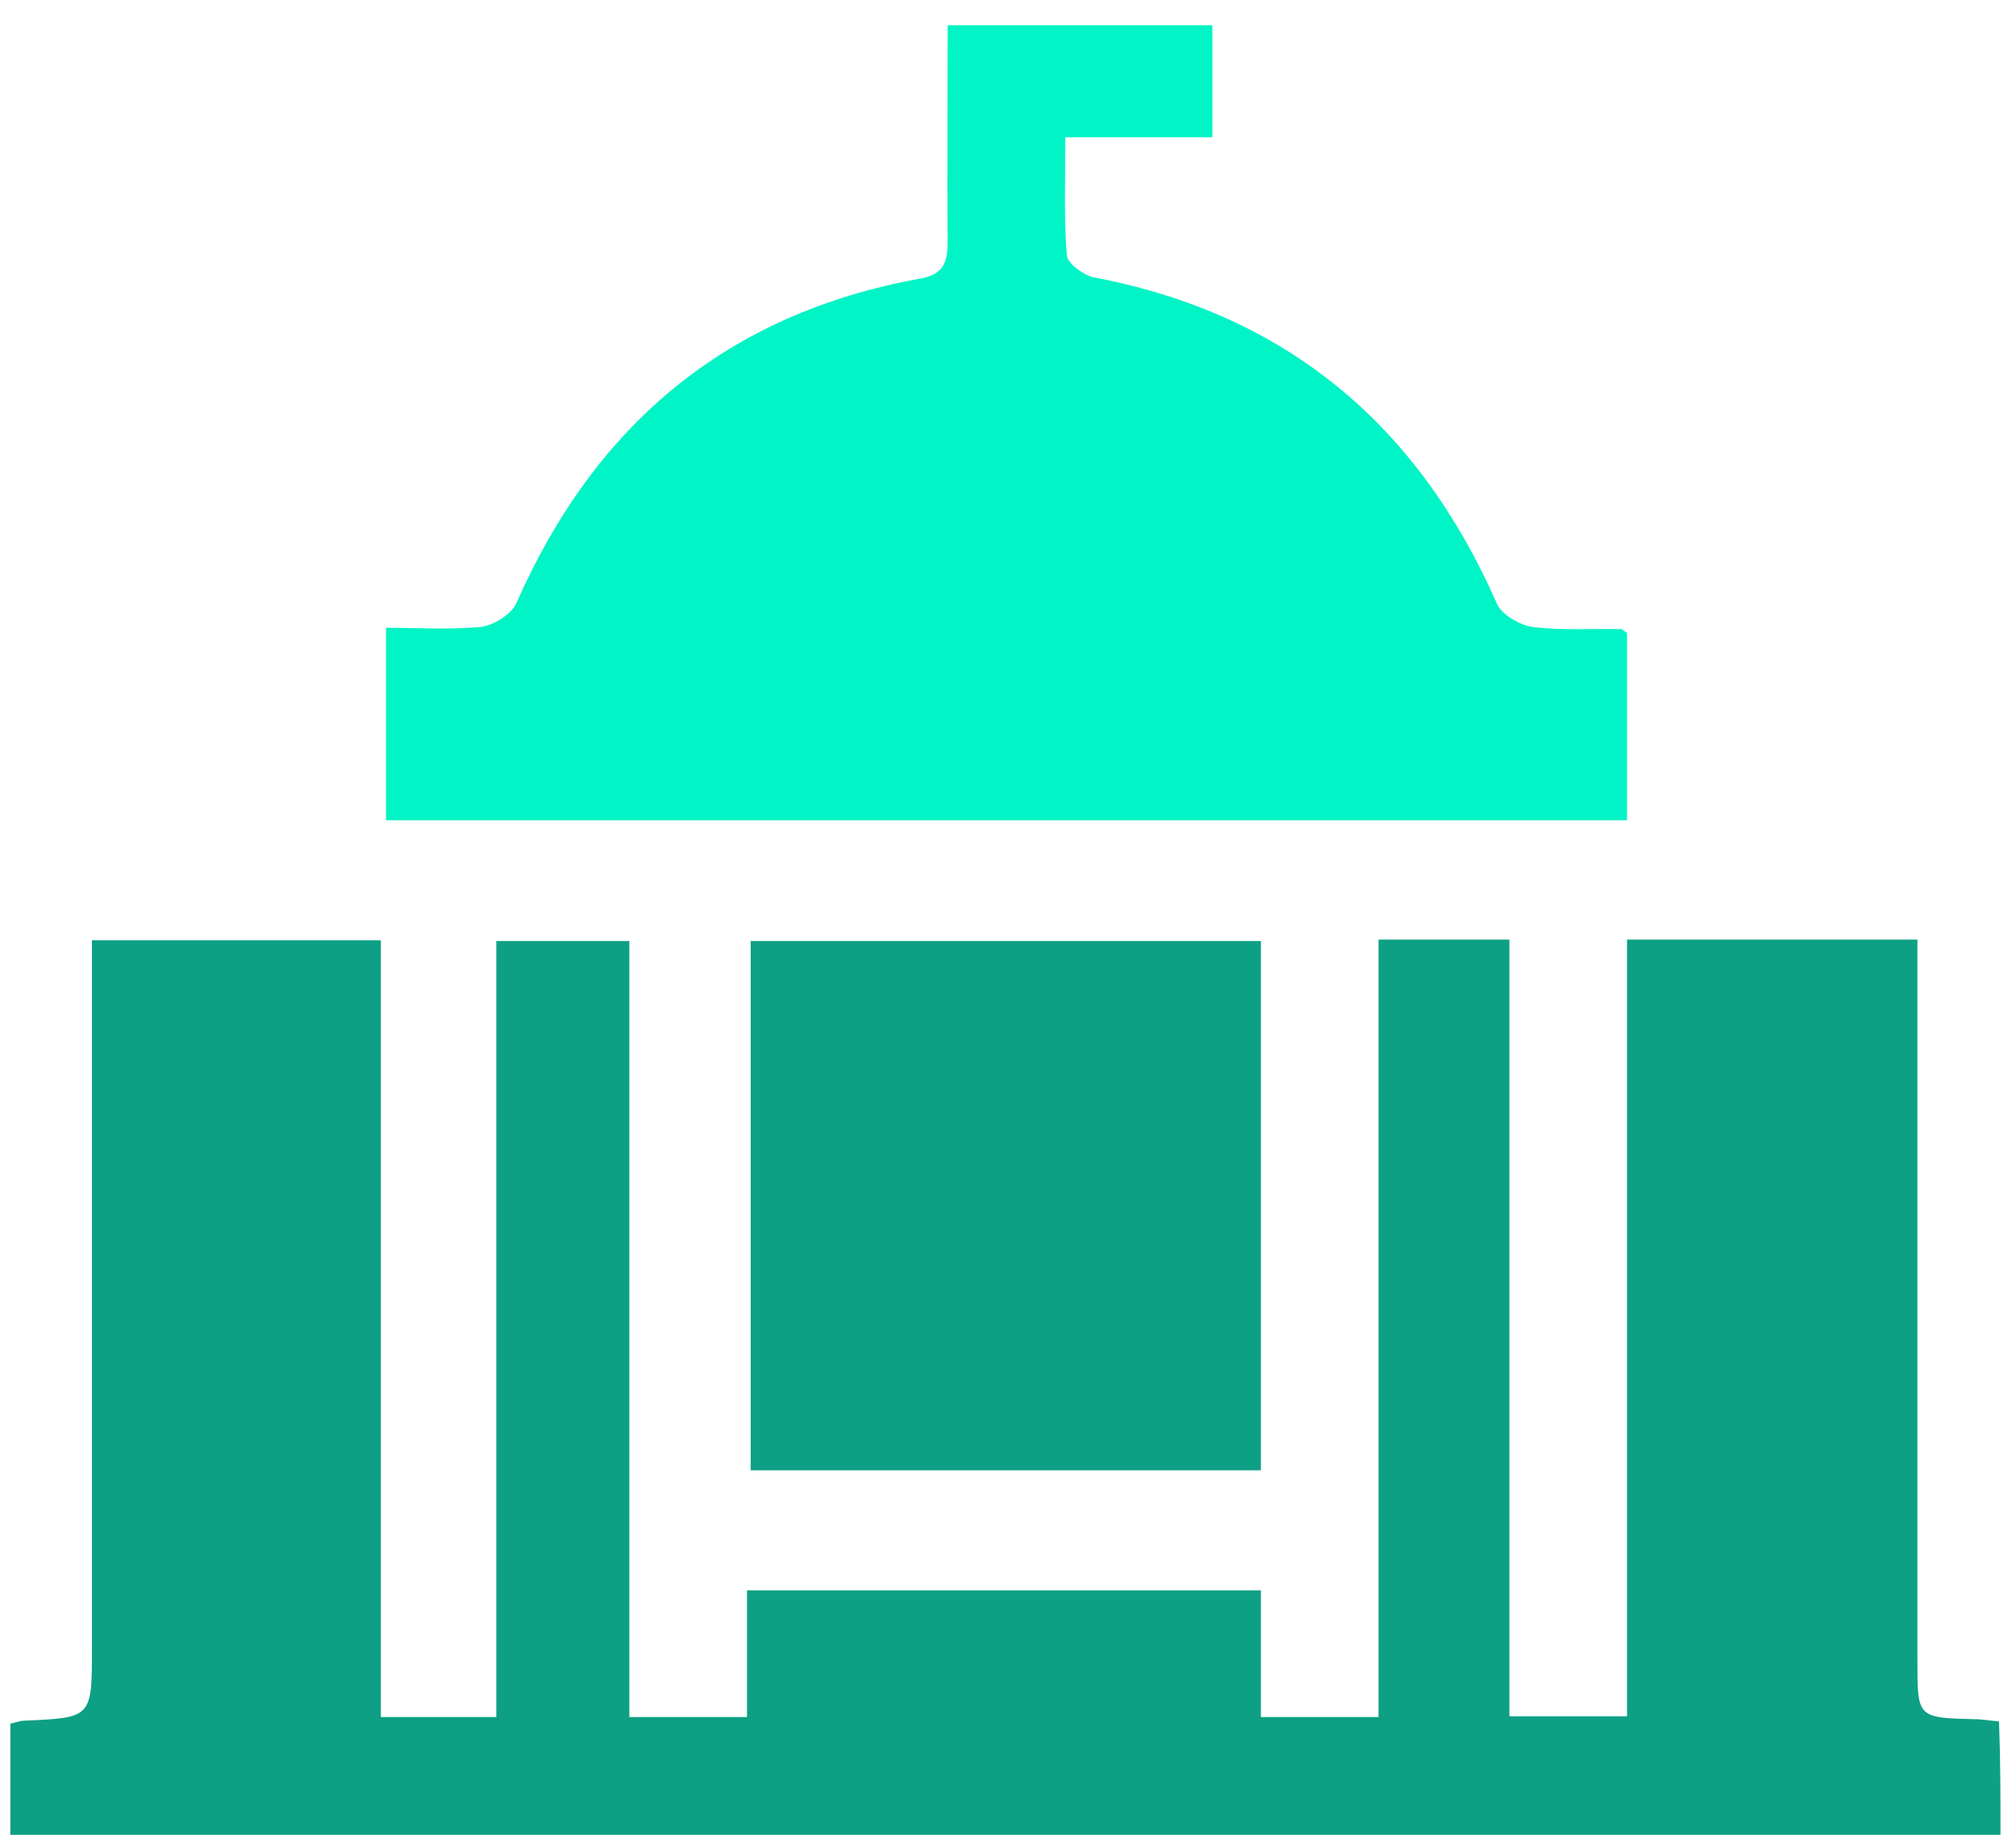<svg width="78" height="71" viewBox="0 0 78 71" fill="none" xmlns="http://www.w3.org/2000/svg">
<path d="M62.95 24.49C62.95 26.927 62.95 29.306 62.95 31.742C46.935 31.742 31.006 31.742 14.935 31.742C14.935 29.334 14.935 26.927 14.935 24.292C16.101 24.292 17.381 24.377 18.576 24.264C19.088 24.207 19.771 23.782 19.97 23.357C23.013 16.445 28.105 12.139 35.614 10.779C36.553 10.609 36.667 10.099 36.667 9.306C36.638 6.587 36.667 3.81 36.667 0.978C40.137 0.978 43.465 0.978 46.907 0.978C46.907 2.394 46.907 3.782 46.907 5.312C45.087 5.312 43.266 5.312 41.218 5.312C41.218 6.955 41.161 8.428 41.275 9.873C41.303 10.184 41.872 10.609 42.27 10.723C49.78 12.139 54.871 16.445 57.915 23.357C58.086 23.782 58.825 24.207 59.309 24.264C60.447 24.405 61.613 24.32 62.779 24.349C62.722 24.349 62.779 24.377 62.95 24.49Z" fill="#00F4C6"/>
<path d="M77.4 71.006C51.657 71.006 26.057 71.006 0.4 71.006C0.4 69.533 0.4 68.173 0.4 66.7C0.571 66.671 0.77 66.587 0.94 66.587C3.557 66.473 3.557 66.473 3.557 63.782C3.557 55.283 3.557 46.757 3.557 38.258C3.557 37.663 3.557 37.096 3.557 36.388C7.312 36.388 10.981 36.388 14.736 36.388C14.736 46.388 14.736 56.388 14.736 66.445C16.272 66.445 17.666 66.445 19.202 66.445C19.202 56.473 19.202 46.502 19.202 36.416C20.994 36.416 22.615 36.416 24.35 36.416C24.35 46.36 24.35 56.36 24.35 66.445C25.915 66.445 27.337 66.445 28.902 66.445C28.902 64.83 28.902 63.244 28.902 61.544C35.586 61.544 42.128 61.544 48.785 61.544C48.785 63.159 48.785 64.745 48.785 66.445C50.349 66.445 51.771 66.445 53.336 66.445C53.336 56.388 53.336 46.416 53.336 36.36C55.071 36.36 56.664 36.36 58.399 36.36C58.399 46.36 58.399 56.331 58.399 66.416C59.963 66.416 61.386 66.416 62.95 66.416C62.95 56.388 62.95 46.416 62.95 36.36C66.762 36.36 70.374 36.36 74.186 36.36C74.186 36.983 74.186 37.55 74.186 38.173C74.186 46.87 74.186 55.595 74.186 64.292C74.186 66.473 74.186 66.473 76.404 66.53C76.717 66.53 76.973 66.587 77.343 66.615C77.4 68.145 77.4 69.504 77.4 71.006Z" fill="#0EA084"/>
<path d="M29.044 56.898C29.044 50.043 29.044 43.272 29.044 36.416C35.643 36.416 42.157 36.416 48.785 36.416C48.785 43.272 48.785 50.014 48.785 56.898C42.185 56.898 35.643 56.898 29.044 56.898Z" fill="#0EA084"/>
</svg>
